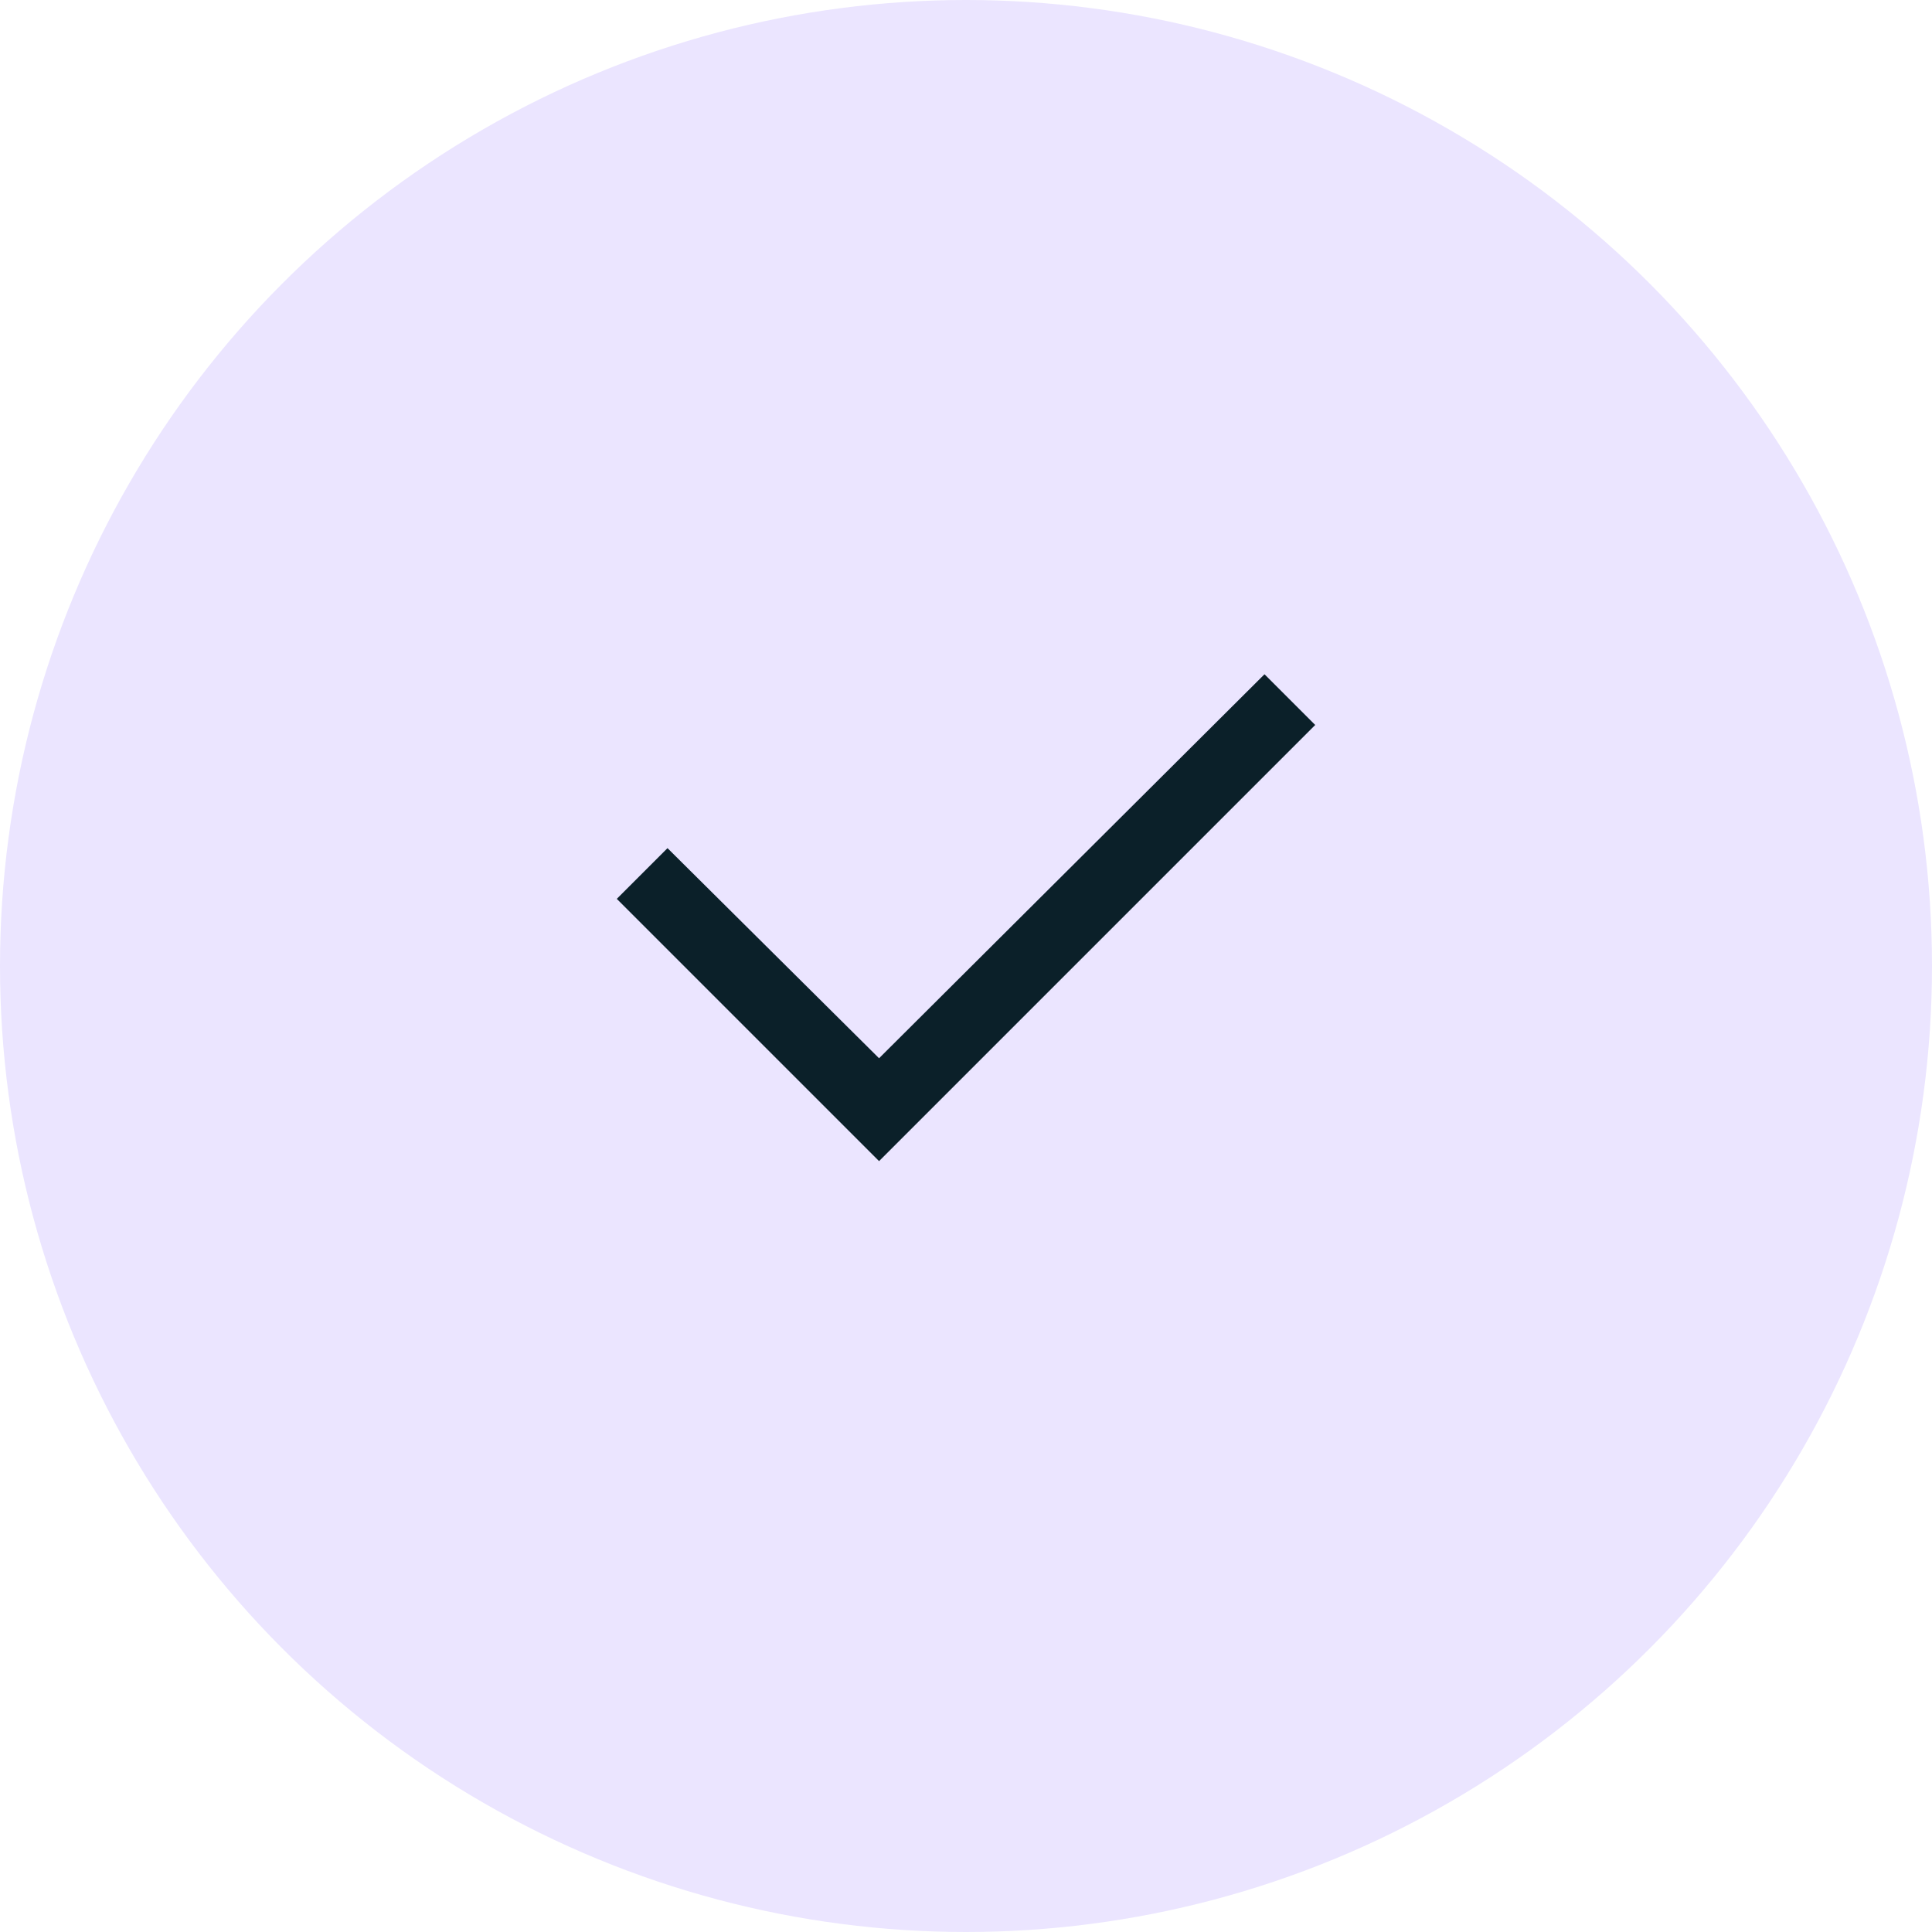 <svg width="80" height="80" viewBox="0 0 80 80" fill="none" xmlns="http://www.w3.org/2000/svg">
<circle cx="40" cy="40" r="40" fill="#EBE5FF"/>
<path d="M54.46 30.02L52.36 27.92L36.4 43.82L27.64 35.12L25.54 37.22L36.4 48.08L54.46 30.02Z" fill="#0B2029"/>
</svg>
